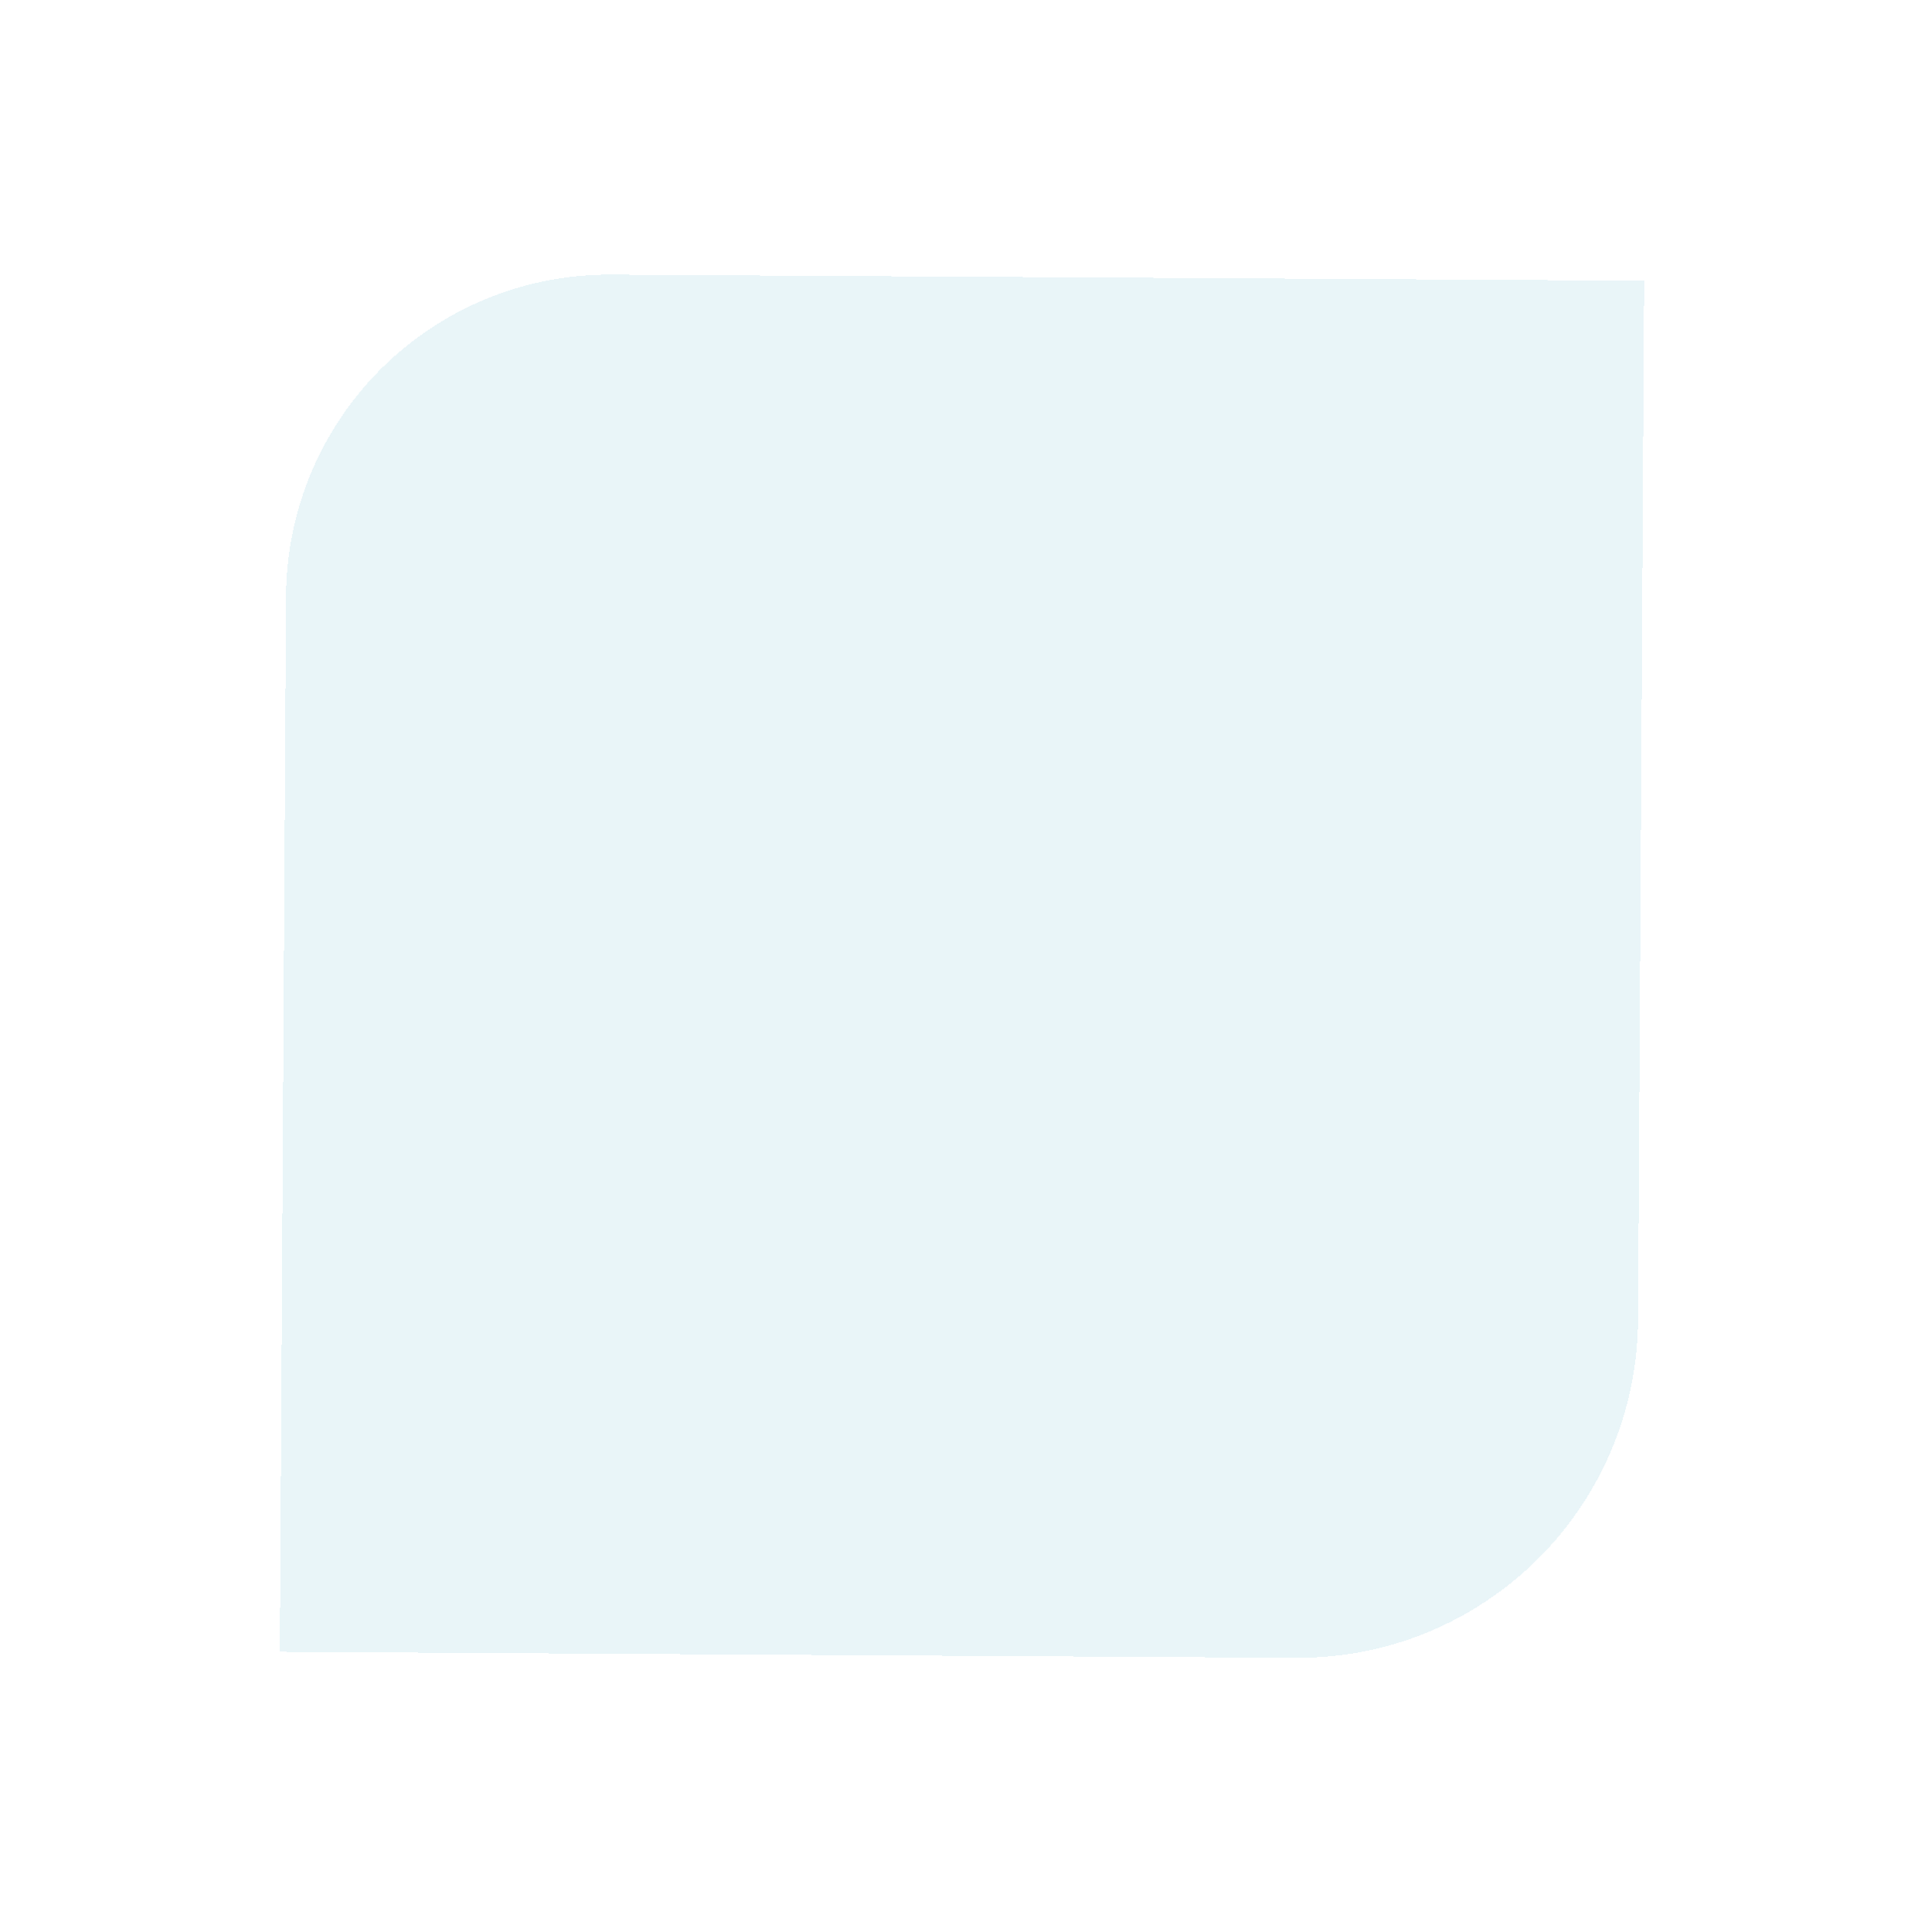 <?xml version="1.0" encoding="UTF-8"?> <svg xmlns="http://www.w3.org/2000/svg" width="180" height="181" viewBox="0 0 180 181" fill="none"><g filter="url(#filter0_d_8038_29008)"><path d="M121.464 153.765C139.047 153.868 153.384 139.698 153.487 122.115L154.058 24.744L57.26 24.177C40.535 24.079 26.897 37.558 26.799 54.283L26.22 153.207L121.464 153.765Z" fill="#269FBD" fill-opacity="0.1" shape-rendering="crispEdges"></path></g><defs><filter id="filter0_d_8038_29008" x="0.595" y="0.106" width="179.088" height="180.838" filterUnits="userSpaceOnUse" color-interpolation-filters="sRGB"><feFlood flood-opacity="0" result="BackgroundImageFix"></feFlood><feColorMatrix in="SourceAlpha" type="matrix" values="0 0 0 0 0 0 0 0 0 0 0 0 0 0 0 0 0 0 127 0" result="hardAlpha"></feColorMatrix><feOffset dy="1.553"></feOffset><feGaussianBlur stdDeviation="12.812"></feGaussianBlur><feComposite in2="hardAlpha" operator="out"></feComposite><feColorMatrix type="matrix" values="0 0 0 0 0 0 0 0 0 0 0 0 0 0 0 0 0 0 0.02 0"></feColorMatrix><feBlend mode="normal" in2="BackgroundImageFix" result="effect1_dropShadow_8038_29008"></feBlend><feBlend mode="normal" in="SourceGraphic" in2="effect1_dropShadow_8038_29008" result="shape"></feBlend></filter></defs></svg> 